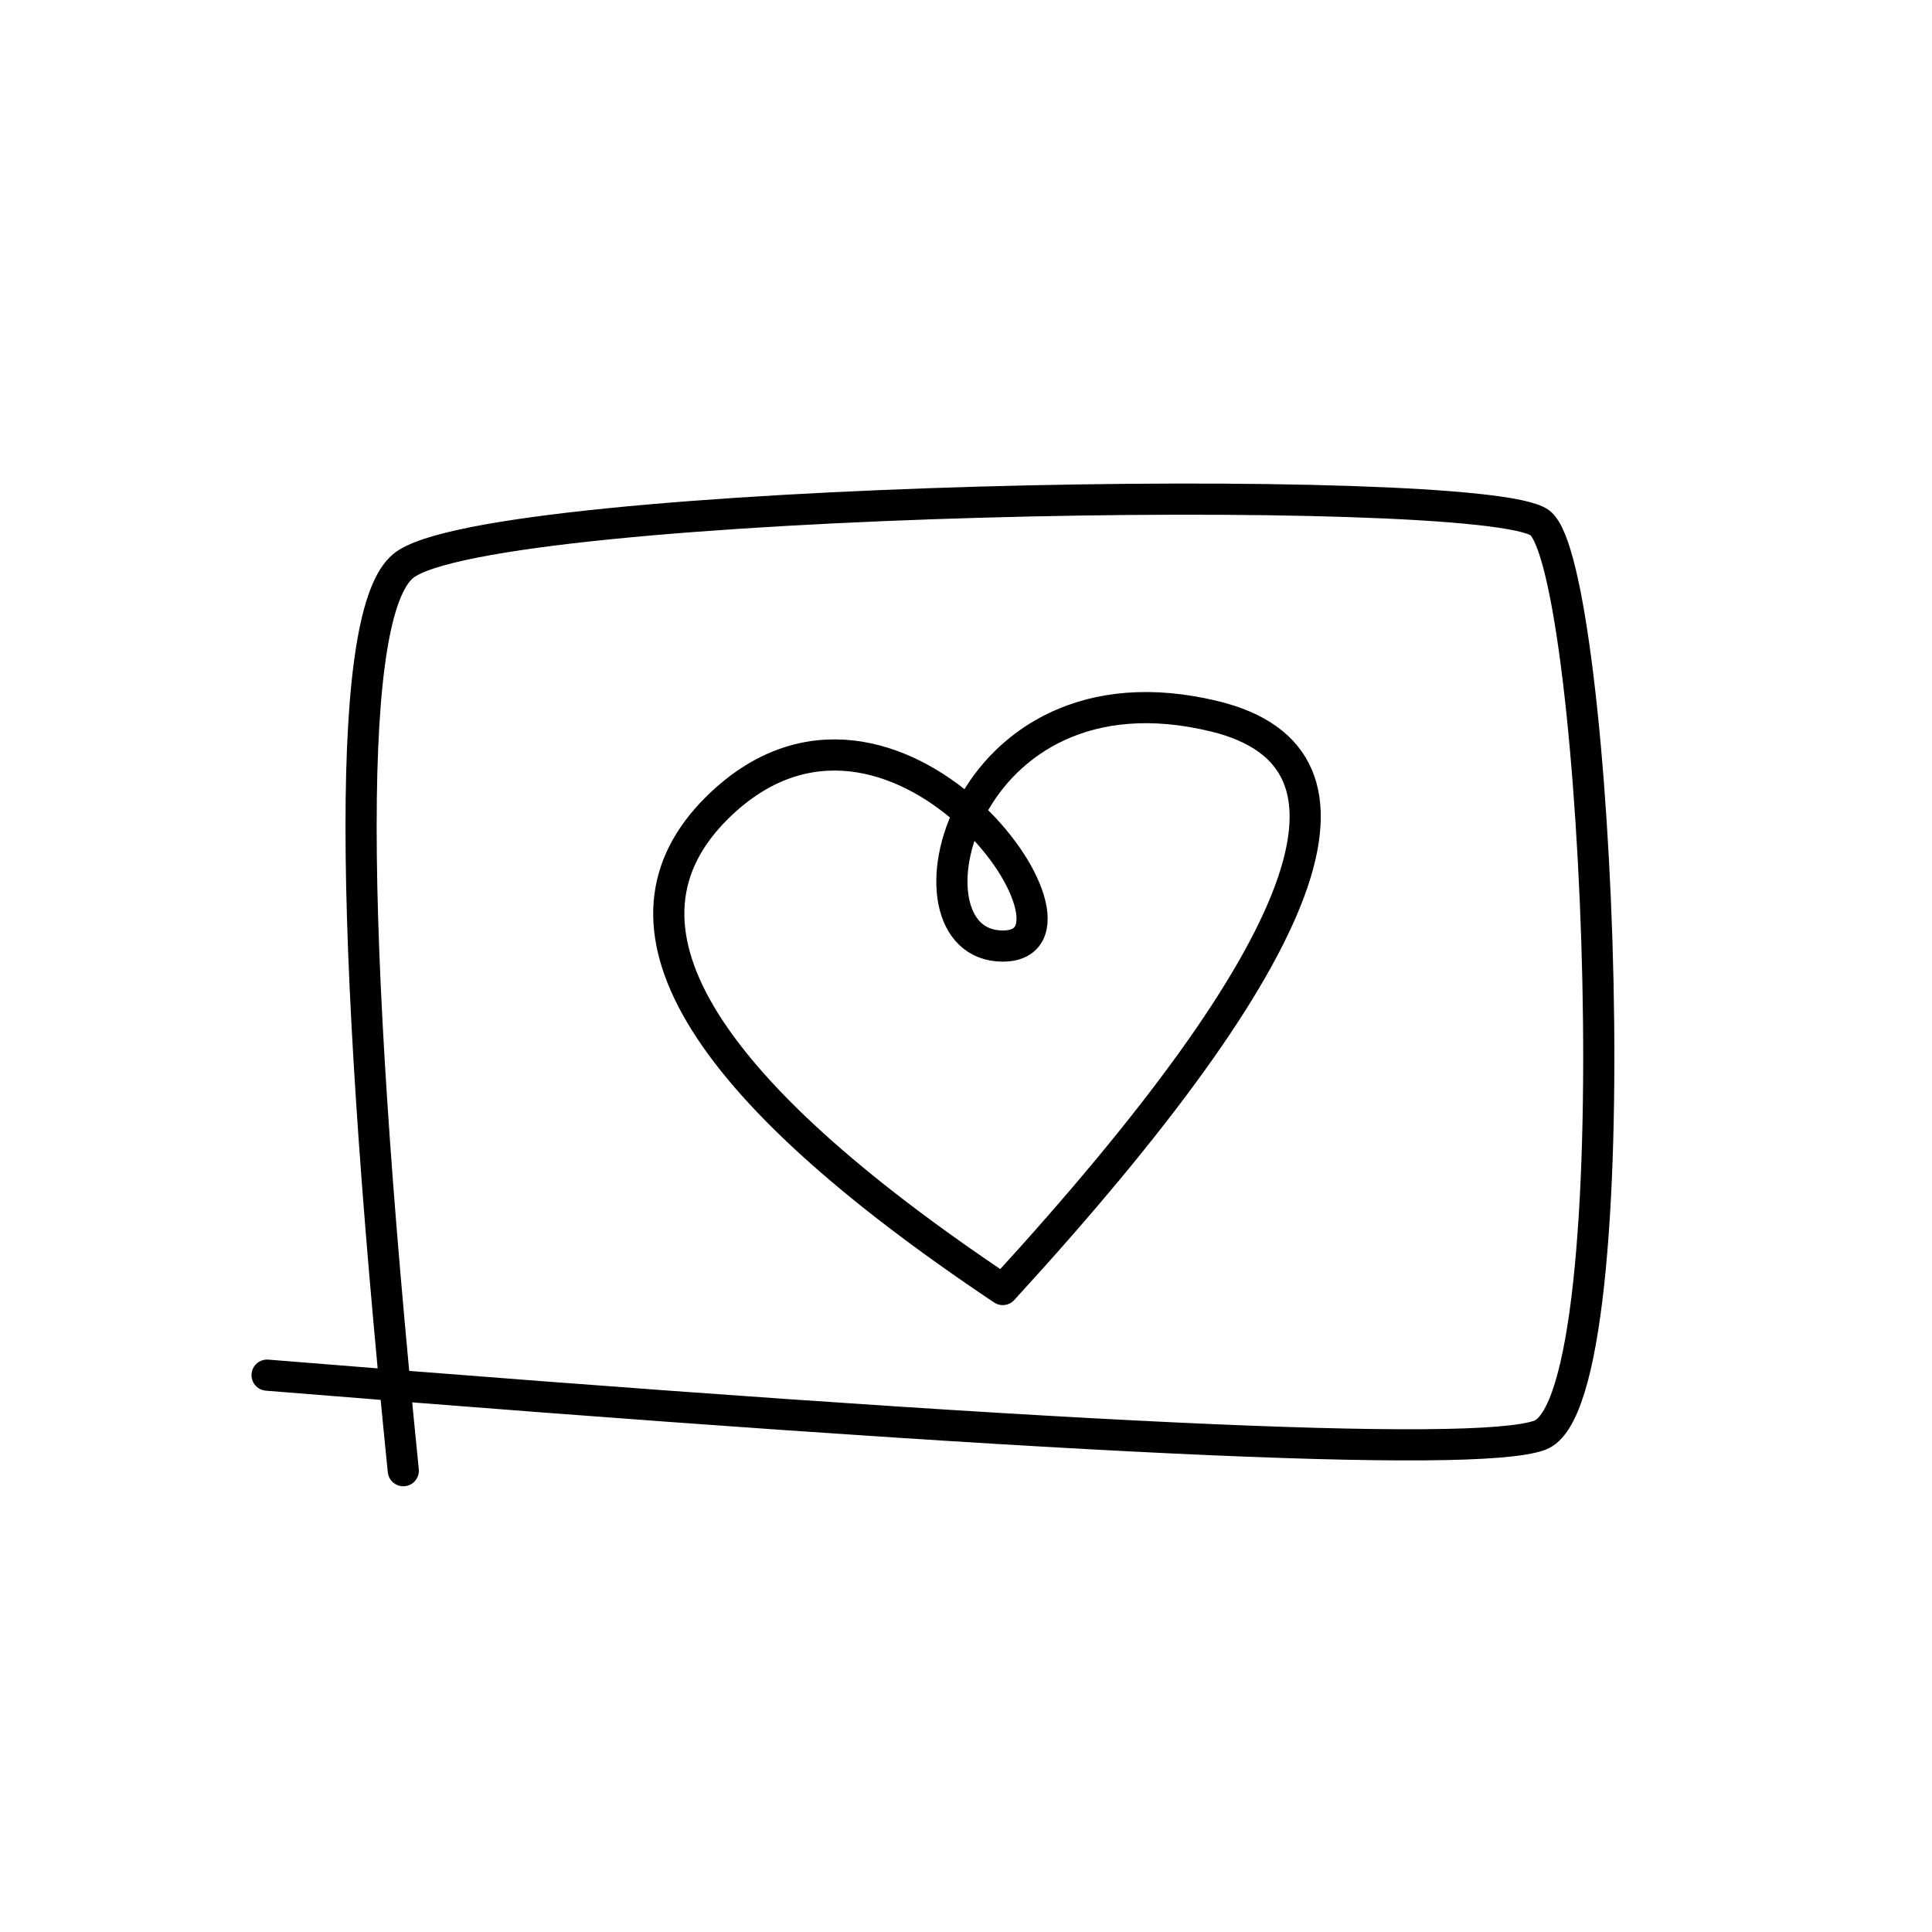 <?xml version="1.0" encoding="UTF-8"?>
<svg width="62px" height="62px" viewBox="0 0 62 62" version="1.1" xmlns="http://www.w3.org/2000/svg" xmlns:xlink="http://www.w3.org/1999/xlink">
    <title>icon-social</title>
    <g id="icon-social" stroke="none" fill="none" stroke-linecap="round" stroke-linejoin="round" stroke-width="1">
        <path d="M12.942,47.196 C11.136,29.322 11.136,19.644 12.942,18.161 C15.651,15.937 47.517,15.389 49.411,16.775 C51.305,18.161 52.502,44.922 49.411,46.059 C47.351,46.817 33.737,46.174 8.571,44.13" id="Path" stroke="#000000"></path>
        <path d="M32.179,41.382 C22.308,34.783 19.256,29.627 23.021,25.914 C28.67,20.344 35.688,30.36 32.179,30.36 C28.67,30.36 30.767,20.985 38.981,22.989 C44.457,24.326 42.19,30.456 32.179,41.382 Z" id="Path" stroke="#000000"></path>
    </g>
</svg>
